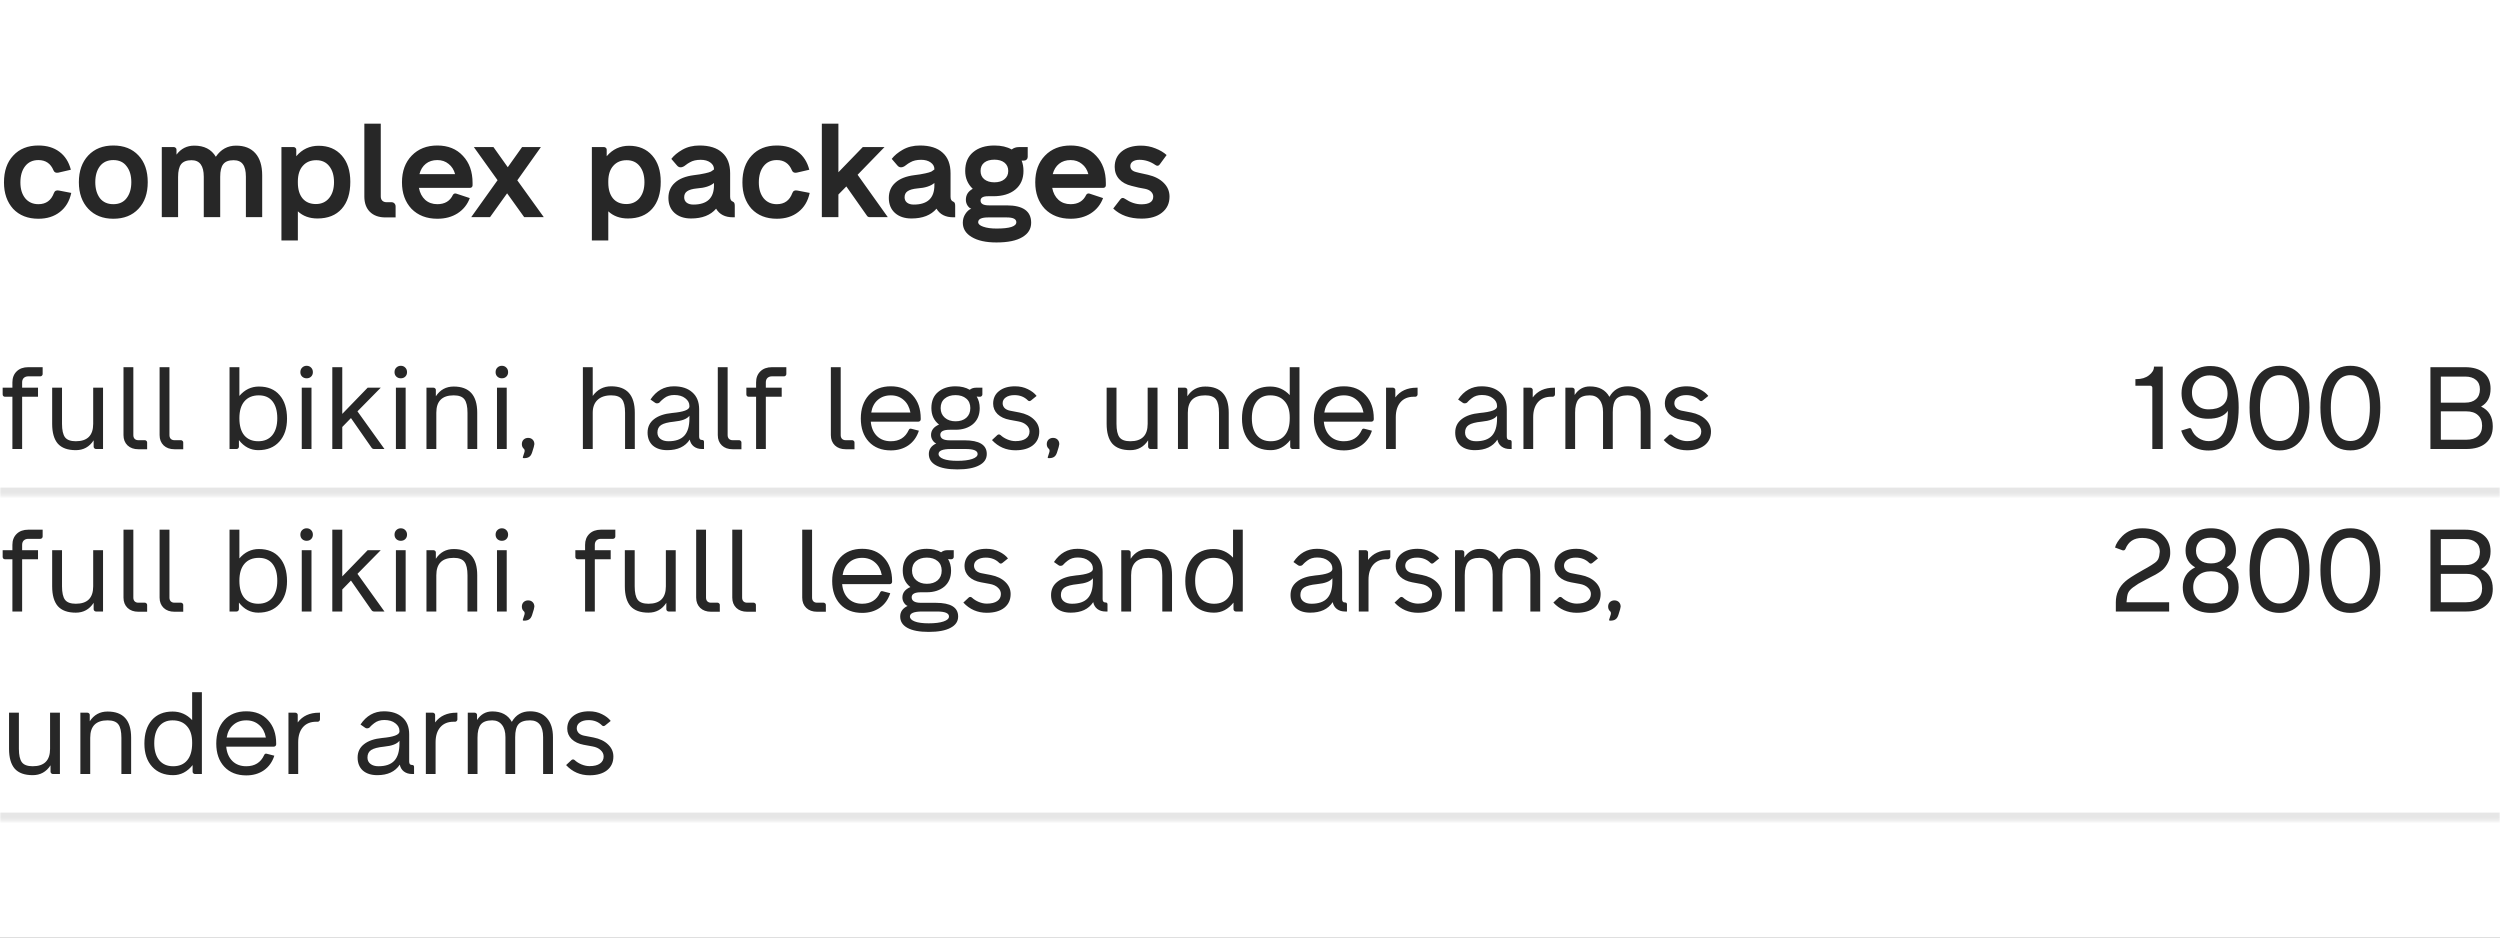 <?xml version="1.0" encoding="UTF-8"?> <svg xmlns="http://www.w3.org/2000/svg" width="800" height="300" viewBox="0 0 800 300" fill="none"><rect x="0" y="0" width="800" height="300" fill="#808080" stroke="none"/><g clip-path="url(#clip0_1543_17247)"><rect width="800" height="300" fill="white"></rect><path d="M12.291 69.999C8.901 69.999 6.202 68.939 4.196 66.82C2.246 64.644 1.272 61.833 1.272 58.386C1.272 54.741 2.26 51.873 4.238 49.782C6.216 47.634 8.901 46.56 12.291 46.56C14.976 46.56 17.208 47.224 18.988 48.553C20.797 49.88 22.026 51.802 22.675 54.317L18.649 55.249C17.886 55.391 17.378 55.15 17.123 54.529C16.219 52.325 14.608 51.223 12.291 51.223C10.483 51.223 9.07 51.873 8.053 53.172C7.036 54.472 6.527 56.21 6.527 58.386C6.527 60.477 7.036 62.158 8.053 63.429C9.098 64.701 10.511 65.337 12.291 65.337C14.721 65.337 16.374 64.15 17.25 61.776C17.505 61.07 18.041 60.801 18.861 60.971L22.803 61.734C22.238 64.362 21.023 66.396 19.158 67.837C17.321 69.278 15.032 69.999 12.291 69.999ZM36.257 69.999C32.922 69.999 30.252 68.939 28.246 66.82C26.24 64.673 25.237 61.833 25.237 58.301C25.237 54.741 26.24 51.887 28.246 49.739C30.252 47.62 32.922 46.56 36.257 46.56C39.647 46.56 42.332 47.62 44.31 49.739C46.288 51.83 47.276 54.684 47.276 58.301C47.276 61.889 46.288 64.729 44.31 66.82C42.332 68.939 39.647 69.999 36.257 69.999ZM31.976 63.429C32.993 64.701 34.42 65.337 36.257 65.337C38.121 65.337 39.534 64.701 40.495 63.429C41.512 62.13 42.021 60.42 42.021 58.301C42.021 56.153 41.512 54.444 40.495 53.172C39.534 51.873 38.121 51.223 36.257 51.223C34.42 51.223 32.993 51.873 31.976 53.172C30.987 54.472 30.492 56.182 30.492 58.301C30.492 60.392 30.987 62.101 31.976 63.429ZM75.55 46.603C78.234 46.603 80.297 47.422 81.738 49.061C83.179 50.7 83.9 53.045 83.9 56.097V69.49H78.686V56.563C78.686 54.726 78.362 53.384 77.712 52.537C77.09 51.689 76.101 51.265 74.745 51.265C73.191 51.265 72.089 51.689 71.439 52.537C70.789 53.356 70.464 54.698 70.464 56.563V69.49H65.208V56.563C65.208 53.031 63.908 51.265 61.309 51.265C59.755 51.265 58.639 51.689 57.961 52.537C57.311 53.384 56.986 54.755 56.986 56.648V69.49H51.773V47.069H55.672C55.87 47.069 56.053 47.154 56.223 47.323C56.392 47.465 56.477 47.648 56.477 47.874V49.485C57.918 47.563 59.811 46.603 62.157 46.603C65.35 46.603 67.652 47.79 69.065 50.163C70.676 47.79 72.837 46.603 75.55 46.603ZM101.969 46.645C105.077 46.645 107.549 47.691 109.386 49.782C111.194 51.844 112.099 54.642 112.099 58.174C112.099 61.875 111.18 64.757 109.344 66.82C107.507 68.883 104.922 69.914 101.587 69.914C99.044 69.914 96.953 69.151 95.315 67.625V76.95H90.059V47.069H94.001C94.198 47.069 94.382 47.154 94.552 47.323C94.721 47.465 94.806 47.648 94.806 47.874V49.993C96.699 47.761 99.087 46.645 101.969 46.645ZM101.079 65.294C102.859 65.294 104.272 64.658 105.317 63.387C106.363 62.115 106.885 60.42 106.885 58.301C106.885 56.153 106.377 54.444 105.36 53.172C104.371 51.901 102.986 51.265 101.206 51.265C99.398 51.265 97.971 51.858 96.925 53.045C95.88 54.204 95.343 55.828 95.315 57.919V58.428C95.315 60.604 95.823 62.299 96.84 63.514C97.858 64.701 99.27 65.294 101.079 65.294ZM126.593 69.575H123.329C121.239 69.575 119.586 68.982 118.371 67.795C117.184 66.608 116.59 64.969 116.59 62.878V39.567H121.846V62.878C121.846 63.443 122.016 63.895 122.355 64.235C122.694 64.545 123.132 64.701 123.669 64.701H125.237C125.632 64.701 125.957 64.828 126.212 65.082C126.466 65.337 126.593 65.662 126.593 66.057V69.575ZM151.222 58.555V59.318C151.222 59.544 151.137 59.742 150.967 59.911C150.798 60.053 150.6 60.123 150.374 60.123H134.056C134.367 61.734 135.031 63.005 136.048 63.938C137.093 64.87 138.393 65.337 139.947 65.337C142.349 65.337 144.016 64.334 144.949 62.327C145.203 61.96 145.542 61.833 145.966 61.946L150.331 63.387C149.569 65.45 148.269 67.074 146.432 68.261C144.624 69.42 142.462 69.999 139.947 69.999C136.528 69.999 133.773 68.939 131.682 66.82C129.648 64.644 128.631 61.819 128.631 58.343C128.631 54.811 129.662 51.971 131.725 49.824C133.816 47.648 136.557 46.56 139.947 46.56C143.366 46.56 146.093 47.662 148.127 49.866C150.19 52.042 151.222 54.938 151.222 58.555ZM139.947 51.223C138.478 51.223 137.249 51.618 136.26 52.409C135.271 53.201 134.593 54.303 134.225 55.715H145.627C145.259 54.331 144.567 53.243 143.55 52.452C142.561 51.632 141.36 51.223 139.947 51.223ZM165.538 57.708L174.015 69.49H167.742L162.275 61.861L156.807 69.49H150.788L159.223 57.665L151.636 47.069H157.909L162.486 53.511L167.064 47.069H173.082L165.538 57.708ZM201.307 46.645C204.415 46.645 206.887 47.691 208.724 49.782C210.532 51.844 211.436 54.642 211.436 58.174C211.436 61.875 210.518 64.757 208.681 66.82C206.845 68.883 204.259 69.914 200.925 69.914C198.382 69.914 196.291 69.151 194.652 67.625V76.95H189.397V47.069H193.338C193.536 47.069 193.72 47.154 193.889 47.323C194.059 47.465 194.144 47.648 194.144 47.874V49.993C196.037 47.761 198.424 46.645 201.307 46.645ZM200.417 65.294C202.197 65.294 203.609 64.658 204.655 63.387C205.7 62.115 206.223 60.42 206.223 58.301C206.223 56.153 205.715 54.444 204.697 53.172C203.708 51.901 202.324 51.265 200.544 51.265C198.735 51.265 197.308 51.858 196.263 53.045C195.217 54.204 194.681 55.828 194.652 57.919V58.428C194.652 60.604 195.161 62.299 196.178 63.514C197.195 64.701 198.608 65.294 200.417 65.294ZM234.535 64.531L234.577 64.574C234.944 64.687 235.128 65.111 235.128 65.845V69.533H234.535C232.02 69.533 230.226 68.614 229.152 66.778C227.372 68.869 224.702 69.914 221.141 69.914C218.937 69.914 217.171 69.321 215.843 68.134C214.544 66.947 213.894 65.351 213.894 63.344C213.894 61.338 214.586 59.714 215.971 58.47C217.355 57.199 219.375 56.394 222.031 56.054C223.303 55.913 224.504 55.715 225.634 55.461C226.425 55.292 227.047 55.108 227.499 54.91C227.753 54.769 228.078 54.543 228.474 54.232V54.105C228.474 53.257 228.078 52.551 227.287 51.986C226.496 51.42 225.479 51.138 224.235 51.138C222.823 51.138 221.664 51.406 220.76 51.943C220.364 52.141 220.124 52.282 220.039 52.367C219.926 52.424 219.714 52.579 219.404 52.833C219.121 53.059 218.966 53.172 218.937 53.172C217.977 53.737 217.2 53.653 216.606 52.918L214.826 50.841C215.646 49.767 216.818 48.793 218.344 47.917C219.926 47.013 221.763 46.56 223.854 46.56C227.019 46.56 229.435 47.323 231.102 48.849C232.797 50.347 233.645 52.551 233.645 55.461V62.963C233.645 63.811 233.941 64.334 234.535 64.531ZM221.862 65.464C226.27 65.464 228.474 63.401 228.474 59.276V58.555C227.315 59.544 225.507 60.123 223.049 60.293C221.608 60.434 220.562 60.731 219.912 61.183C219.262 61.607 218.937 62.257 218.937 63.133C218.937 63.839 219.192 64.404 219.7 64.828C220.237 65.252 220.958 65.464 221.862 65.464ZM248.591 69.999C245.2 69.999 242.502 68.939 240.496 66.82C238.546 64.644 237.571 61.833 237.571 58.386C237.571 54.741 238.56 51.873 240.538 49.782C242.516 47.634 245.2 46.56 248.591 46.56C251.275 46.56 253.508 47.224 255.288 48.553C257.096 49.88 258.325 51.802 258.975 54.317L254.949 55.249C254.186 55.391 253.677 55.15 253.423 54.529C252.519 52.325 250.908 51.223 248.591 51.223C246.783 51.223 245.37 51.873 244.353 53.172C243.335 54.472 242.827 56.21 242.827 58.386C242.827 60.477 243.335 62.158 244.353 63.429C245.398 64.701 246.811 65.337 248.591 65.337C251.021 65.337 252.674 64.15 253.55 61.776C253.804 61.07 254.341 60.801 255.161 60.971L259.102 61.734C258.537 64.362 257.322 66.396 255.457 67.837C253.621 69.278 251.332 69.999 248.591 69.999ZM283.037 47.069L274.433 55.927L284.097 69.49H278.332C277.88 69.49 277.555 69.307 277.358 68.939L270.83 59.657L268.287 62.243V69.49H262.989V39.567H268.287V55.122L276.086 47.069H283.037ZM305.065 64.531L305.107 64.574C305.474 64.687 305.658 65.111 305.658 65.845V69.533H305.065C302.55 69.533 300.756 68.614 299.682 66.778C297.902 68.869 295.231 69.914 291.671 69.914C289.467 69.914 287.701 69.321 286.373 68.134C285.073 66.947 284.424 65.351 284.424 63.344C284.424 61.338 285.116 59.714 286.5 58.47C287.885 57.199 289.905 56.394 292.561 56.054C293.833 55.913 295.034 55.715 296.164 55.461C296.955 55.292 297.577 55.108 298.029 54.91C298.283 54.769 298.608 54.543 299.004 54.232V54.105C299.004 53.257 298.608 52.551 297.817 51.986C297.026 51.42 296.008 51.138 294.765 51.138C293.352 51.138 292.194 51.406 291.29 51.943C290.894 52.141 290.654 52.282 290.569 52.367C290.456 52.424 290.244 52.579 289.933 52.833C289.651 53.059 289.495 53.172 289.467 53.172C288.507 53.737 287.729 53.653 287.136 52.918L285.356 50.841C286.175 49.767 287.348 48.793 288.874 47.917C290.456 47.013 292.293 46.56 294.384 46.56C297.548 46.56 299.964 47.323 301.631 48.849C303.327 50.347 304.175 52.551 304.175 55.461V62.963C304.175 63.811 304.471 64.334 305.065 64.531ZM292.392 65.464C296.8 65.464 299.004 63.401 299.004 59.276V58.555C297.845 59.544 296.037 60.123 293.578 60.293C292.137 60.434 291.092 60.731 290.442 61.183C289.792 61.607 289.467 62.257 289.467 63.133C289.467 63.839 289.722 64.404 290.23 64.828C290.767 65.252 291.488 65.464 292.392 65.464ZM316.451 65.718H322.13C327.358 65.718 329.971 67.569 329.971 71.27C329.971 73.248 329.025 74.788 327.131 75.89C325.267 77.02 322.512 77.586 318.867 77.586C315.504 77.586 312.862 77.006 310.941 75.848C309.048 74.718 308.101 73.192 308.101 71.27C308.101 70.225 308.369 69.292 308.906 68.473C309.443 67.625 310.079 67.06 310.814 66.778C310.418 66.693 310.022 66.368 309.627 65.803C309.259 65.238 309.076 64.616 309.076 63.938C309.076 62.384 309.81 61.211 311.28 60.42C309.669 58.894 308.864 56.987 308.864 54.698C308.864 52.127 309.697 50.135 311.365 48.722C313.06 47.281 315.335 46.56 318.188 46.56C320.392 46.56 322.243 46.984 323.741 47.832C324.391 47.323 325.154 47.069 326.029 47.069H328.869V50.206C328.869 50.544 328.756 50.827 328.53 51.053C328.304 51.279 328.022 51.392 327.682 51.392H327.089H326.92C327.315 52.353 327.513 53.455 327.513 54.698C327.513 57.241 326.637 59.233 324.885 60.674C323.161 62.087 320.816 62.794 317.849 62.794H316.154C314.572 62.794 313.78 63.26 313.78 64.192C313.78 65.209 314.671 65.718 316.451 65.718ZM318.188 58.343C319.545 58.343 320.618 58.018 321.41 57.368C322.229 56.718 322.639 55.828 322.639 54.698C322.639 53.568 322.229 52.678 321.41 52.028C320.618 51.406 319.545 51.096 318.188 51.096C316.832 51.096 315.758 51.406 314.967 52.028C314.176 52.65 313.78 53.54 313.78 54.698C313.78 55.828 314.176 56.718 314.967 57.368C315.787 58.018 316.86 58.343 318.188 58.343ZM318.909 73.135C323.119 73.135 325.224 72.457 325.224 71.101C325.224 70.084 324.193 69.575 322.13 69.575H316.239C314.091 69.575 313.018 70.084 313.018 71.101C313.018 71.694 313.554 72.175 314.628 72.542C315.73 72.938 317.157 73.135 318.909 73.135ZM353.871 58.555V59.318C353.871 59.544 353.786 59.742 353.616 59.911C353.447 60.053 353.249 60.123 353.023 60.123H336.705C337.016 61.734 337.68 63.005 338.697 63.938C339.742 64.87 341.042 65.337 342.596 65.337C344.998 65.337 346.665 64.334 347.598 62.327C347.852 61.96 348.191 61.833 348.615 61.946L352.98 63.387C352.218 65.45 350.918 67.074 349.081 68.261C347.273 69.42 345.111 69.999 342.596 69.999C339.177 69.999 336.422 68.939 334.331 66.82C332.297 64.644 331.28 61.819 331.28 58.343C331.28 54.811 332.311 51.971 334.374 49.824C336.465 47.648 339.206 46.56 342.596 46.56C346.015 46.56 348.742 47.662 350.776 49.866C352.839 52.042 353.871 54.938 353.871 58.555ZM342.596 51.223C341.127 51.223 339.898 51.618 338.909 52.409C337.92 53.201 337.242 54.303 336.874 55.715H348.276C347.908 54.331 347.216 53.243 346.199 52.452C345.21 51.632 344.009 51.223 342.596 51.223ZM365.305 69.957C361.518 69.957 358.495 68.883 356.234 66.735L358.523 63.768C358.919 63.26 359.399 63.203 359.964 63.599C361.716 64.786 363.468 65.379 365.22 65.379C367.763 65.379 369.034 64.559 369.034 62.921C369.034 62.327 368.808 61.805 368.356 61.352C367.904 60.9 367.254 60.59 366.407 60.42L364.372 60.039C363.214 59.784 362.465 59.601 362.126 59.488C360.43 59.092 359.102 58.371 358.142 57.326C357.181 56.252 356.701 54.953 356.701 53.427C356.701 51.336 357.449 49.683 358.947 48.468C360.473 47.224 362.521 46.603 365.093 46.603C366.76 46.603 368.314 46.9 369.755 47.493C371.196 48.058 372.383 48.764 373.315 49.612L371.111 52.621C370.744 53.13 370.278 53.187 369.713 52.791C368.13 51.689 366.435 51.138 364.626 51.138C363.722 51.138 363.002 51.322 362.465 51.689C361.956 52.056 361.702 52.537 361.702 53.13C361.702 54.091 362.295 54.726 363.482 55.037C363.567 55.094 364.853 55.391 367.339 55.927C369.515 56.436 371.21 57.312 372.425 58.555C373.64 59.77 374.248 61.225 374.248 62.921C374.248 65.068 373.442 66.778 371.832 68.049C370.249 69.321 368.074 69.957 365.305 69.957Z" fill="#272727"></path><mask id="path-2-inside-1_1543_17247" fill="white"><path d="M0 106.682H800V158.682H0V106.682Z"></path></mask><path d="M800 156.033H0V161.331H800V156.033Z" fill="black" fill-opacity="0.1" mask="url(#path-2-inside-1_1543_17247)"></path><path d="M9.049 117.499H13.648V119.687C13.648 119.885 13.573 120.058 13.425 120.206C13.277 120.354 13.104 120.429 12.906 120.429H9.049C8.456 120.429 7.974 120.602 7.603 120.948C7.257 121.294 7.083 121.764 7.083 122.357V124.063H12.164V126.956H7.083V143.682H3.968V126.956H1.558C1.36 126.956 1.187 126.882 1.038 126.733C0.915 126.585 0.853 126.412 0.853 126.214V124.063H3.968V122.357C3.968 120.898 4.426 119.724 5.34 118.834C6.255 117.944 7.491 117.499 9.049 117.499ZM29.82 135.634V124.063H32.972V143.682H30.71C30.512 143.682 30.339 143.607 30.191 143.459C30.042 143.311 29.968 143.138 29.968 142.94V140.9C28.608 143.002 26.705 144.053 24.257 144.053C21.661 144.053 19.745 143.36 18.509 141.976C17.297 140.566 16.691 138.453 16.691 135.634V124.063H19.844V135.634C19.844 137.637 20.165 139.071 20.808 139.936C21.451 140.777 22.6 141.197 24.257 141.197C27.965 141.197 29.82 139.343 29.82 135.634ZM47.082 143.756H44.264C42.83 143.756 41.68 143.348 40.815 142.532C39.949 141.691 39.517 140.591 39.517 139.231V117.499H42.669V139.231C42.669 139.726 42.805 140.121 43.077 140.418C43.374 140.715 43.769 140.863 44.264 140.863H46.378C46.551 140.863 46.711 140.937 46.86 141.086C47.008 141.209 47.082 141.37 47.082 141.568V143.756ZM58.635 143.756H55.817C54.383 143.756 53.233 143.348 52.368 142.532C51.502 141.691 51.07 140.591 51.07 139.231V117.499H54.222V139.231C54.222 139.726 54.358 140.121 54.63 140.418C54.927 140.715 55.322 140.863 55.817 140.863H57.931C58.104 140.863 58.265 140.937 58.413 141.086C58.561 141.209 58.635 141.37 58.635 141.568V143.756ZM82.835 123.692C85.703 123.692 87.915 124.607 89.473 126.437C91.055 128.241 91.847 130.751 91.847 133.965C91.847 137.08 91.018 139.54 89.362 141.345C87.73 143.15 85.493 144.053 82.649 144.053C80.177 144.053 78.112 142.977 76.456 140.826V142.94C76.456 143.138 76.382 143.311 76.233 143.459C76.085 143.607 75.912 143.682 75.714 143.682H73.452V117.499H76.604V126.696C78.31 124.694 80.387 123.692 82.835 123.692ZM78.162 139.305C79.225 140.566 80.721 141.197 82.649 141.197C84.578 141.197 86.073 140.554 87.137 139.268C88.2 137.958 88.731 136.153 88.731 133.854C88.731 131.53 88.225 129.725 87.211 128.439C86.197 127.154 84.738 126.511 82.835 126.511C80.857 126.511 79.324 127.141 78.236 128.402C77.148 129.663 76.604 131.468 76.604 133.817V133.854C76.604 136.227 77.123 138.045 78.162 139.305ZM100.121 119.094C100.121 119.662 99.936 120.132 99.565 120.503C99.194 120.874 98.712 121.059 98.118 121.059C97.55 121.059 97.068 120.874 96.672 120.503C96.301 120.132 96.116 119.662 96.116 119.094C96.116 118.5 96.301 118.018 96.672 117.647C97.068 117.252 97.55 117.054 98.118 117.054C98.712 117.054 99.194 117.252 99.565 117.647C99.936 118.018 100.121 118.5 100.121 119.094ZM99.676 143.682H96.561V124.063H99.676V143.682ZM121.839 124.063L114.385 131.629L123.026 143.682H119.725C119.379 143.682 119.107 143.546 118.909 143.274L112.308 133.78L109.526 136.635V143.682H106.337V117.499H109.526V132.445L117.648 124.063H121.839ZM130.254 119.094C130.254 119.662 130.068 120.132 129.697 120.503C129.326 120.874 128.844 121.059 128.251 121.059C127.682 121.059 127.2 120.874 126.805 120.503C126.434 120.132 126.248 119.662 126.248 119.094C126.248 118.5 126.434 118.018 126.805 117.647C127.2 117.252 127.682 117.054 128.251 117.054C128.844 117.054 129.326 117.252 129.697 117.647C130.068 118.018 130.254 118.5 130.254 119.094ZM129.809 143.682H126.693V124.063H129.809V143.682ZM145.185 123.692C150.204 123.692 152.713 126.486 152.713 132.074V143.682H149.598V132.074C149.598 130.096 149.276 128.674 148.634 127.809C147.991 126.943 146.841 126.511 145.185 126.511C141.476 126.511 139.622 128.365 139.622 132.074V143.682H136.469V124.063H138.732C138.929 124.063 139.102 124.137 139.251 124.286C139.399 124.409 139.473 124.57 139.473 124.768V126.807C140.833 124.731 142.737 123.692 145.185 123.692ZM162.595 119.094C162.595 119.662 162.41 120.132 162.039 120.503C161.668 120.874 161.186 121.059 160.593 121.059C160.024 121.059 159.542 120.874 159.146 120.503C158.775 120.132 158.59 119.662 158.59 119.094C158.59 118.5 158.775 118.018 159.146 117.647C159.542 117.252 160.024 117.054 160.593 117.054C161.186 117.054 161.668 117.252 162.039 117.647C162.41 118.018 162.595 118.5 162.595 119.094ZM162.15 143.682H159.035V124.063H162.15V143.682ZM167.661 146.611C167.34 146.611 167.229 146.488 167.328 146.241L167.847 144.609C167.946 144.139 167.871 143.805 167.624 143.607C167.204 143.237 166.994 142.742 166.994 142.124C166.994 141.531 167.179 141.049 167.55 140.678C167.946 140.307 168.428 140.121 168.996 140.121C169.59 140.121 170.072 140.307 170.443 140.678C170.814 141.049 170.999 141.531 170.999 142.124C170.999 142.445 170.752 143.348 170.257 144.831C170.035 145.499 169.726 145.956 169.33 146.203C168.959 146.475 168.403 146.611 167.661 146.611ZM195.57 123.618C200.614 123.618 203.136 126.437 203.136 132.074V143.682H200.02V132.074C200.02 130.071 199.699 128.649 199.056 127.809C198.413 126.943 197.251 126.511 195.57 126.511C193.691 126.511 192.232 127.005 191.194 127.994C190.18 128.958 189.673 130.318 189.673 132.074V143.682H186.521V117.499H189.673V126.696C191.157 124.644 193.122 123.618 195.57 123.618ZM224.617 140.789H224.654C225.075 140.789 225.285 140.999 225.285 141.419V143.682H224.654C223.616 143.682 222.738 143.41 222.021 142.866C221.329 142.322 220.896 141.592 220.723 140.678C219.24 142.928 216.841 144.053 213.528 144.053C211.575 144.053 210.03 143.558 208.893 142.569C207.78 141.555 207.224 140.171 207.224 138.415C207.224 136.635 207.904 135.214 209.264 134.151C210.623 133.063 212.577 132.395 215.123 132.148C218.708 131.826 220.538 131.159 220.612 130.145V129.886C220.612 128.921 220.167 128.105 219.277 127.438C218.411 126.746 217.237 126.4 215.754 126.4C214.493 126.4 213.43 126.733 212.564 127.401C212.292 127.599 212.094 127.759 211.971 127.883C211.921 127.932 211.835 128.007 211.711 128.105C211.612 128.204 211.513 128.303 211.414 128.402C211.34 128.476 211.266 128.551 211.192 128.625L211.081 128.773C210.908 128.946 210.66 129.045 210.339 129.07C210.042 129.094 209.807 129.033 209.634 128.884L208.151 127.846C210.03 125.027 212.527 123.618 215.642 123.618C218.139 123.618 220.105 124.261 221.539 125.547C222.998 126.807 223.727 128.625 223.727 130.998V139.713C223.727 140.43 224.024 140.789 224.617 140.789ZM213.899 141.197C216.199 141.197 217.892 140.603 218.98 139.417C220.068 138.23 220.612 136.4 220.612 133.928V133.038C219.87 134.052 218.226 134.682 215.679 134.929C213.726 135.127 212.354 135.486 211.563 136.005C210.772 136.524 210.376 137.328 210.376 138.415C210.376 139.281 210.697 139.961 211.34 140.455C211.983 140.95 212.836 141.197 213.899 141.197ZM237.257 143.756H234.439C233.005 143.756 231.855 143.348 230.99 142.532C230.124 141.691 229.692 140.591 229.692 139.231V117.499H232.844V139.231C232.844 139.726 232.98 140.121 233.252 140.418C233.549 140.715 233.944 140.863 234.439 140.863H236.552C236.726 140.863 236.886 140.937 237.035 141.086C237.183 141.209 237.257 141.37 237.257 141.568V143.756ZM247.03 117.499H251.629V119.687C251.629 119.885 251.555 120.058 251.406 120.206C251.258 120.354 251.085 120.429 250.887 120.429H247.03C246.437 120.429 245.955 120.602 245.584 120.948C245.238 121.294 245.065 121.764 245.065 122.357V124.063H250.145V126.956H245.065V143.682H241.949V126.956H239.539C239.341 126.956 239.168 126.882 239.02 126.733C238.896 126.585 238.834 126.412 238.834 126.214V124.063H241.949V122.357C241.949 120.898 242.407 119.724 243.322 118.834C244.236 117.944 245.473 117.499 247.03 117.499ZM273.438 143.756H270.619C269.185 143.756 268.036 143.348 267.17 142.532C266.305 141.691 265.872 140.591 265.872 139.231V117.499H269.025V139.231C269.025 139.726 269.161 140.121 269.433 140.418C269.729 140.715 270.125 140.863 270.619 140.863H272.733C272.906 140.863 273.067 140.937 273.215 141.086C273.364 141.209 273.438 141.37 273.438 141.568V143.756ZM285.065 123.618C288.007 123.618 290.331 124.57 292.037 126.474C293.768 128.353 294.633 130.837 294.633 133.928V134.188C294.633 134.385 294.559 134.558 294.411 134.707C294.262 134.855 294.089 134.929 293.892 134.929H278.649C278.822 136.858 279.478 138.391 280.615 139.528C281.752 140.641 283.236 141.197 285.065 141.197C287.785 141.197 289.689 140.01 290.776 137.637C290.949 137.241 291.221 137.093 291.592 137.192L294.04 137.822C293.397 139.825 292.285 141.382 290.702 142.495C289.12 143.583 287.241 144.127 285.065 144.127C282.098 144.127 279.749 143.2 278.019 141.345C276.313 139.491 275.46 137.019 275.46 133.928C275.46 130.837 276.313 128.34 278.019 126.437C279.749 124.558 282.098 123.618 285.065 123.618ZM285.065 126.511C283.384 126.511 281.987 127.005 280.874 127.994C279.762 128.958 279.07 130.294 278.798 132H291.333C291.011 130.294 290.294 128.958 289.182 127.994C288.069 127.005 286.697 126.511 285.065 126.511ZM303.902 140.9H308.612C313.383 140.9 315.769 142.359 315.769 145.276C315.769 146.859 314.953 148.07 313.322 148.911C311.715 149.776 309.39 150.209 306.349 150.209C303.358 150.209 301.083 149.776 299.526 148.911C297.993 148.07 297.226 146.859 297.226 145.276C297.226 143.768 298.017 142.643 299.6 141.902C299.179 141.753 298.796 141.419 298.45 140.9C298.104 140.381 297.931 139.812 297.931 139.194C297.931 137.711 298.784 136.598 300.49 135.856C298.858 134.596 298.042 132.84 298.042 130.59C298.042 128.34 298.759 126.622 300.193 125.435C301.627 124.224 303.481 123.618 305.756 123.618C307.536 123.618 309.057 123.989 310.318 124.731C310.862 124.286 311.529 124.063 312.32 124.063H314.36V126.214C314.36 126.412 314.286 126.585 314.137 126.733C313.989 126.882 313.816 126.956 313.618 126.956H313.136C312.938 126.956 312.741 126.931 312.543 126.882C313.186 127.969 313.507 129.206 313.507 130.59C313.507 132.791 312.778 134.509 311.319 135.745C309.86 136.932 308.006 137.525 305.756 137.525H303.902C301.899 137.525 300.898 138.057 300.898 139.12C300.898 140.307 301.899 140.9 303.902 140.9ZM301.009 130.59C301.009 131.876 301.454 132.902 302.344 133.668C303.234 134.435 304.371 134.818 305.756 134.818C307.19 134.818 308.34 134.447 309.205 133.705C310.07 132.939 310.503 131.901 310.503 130.59C310.503 129.28 310.07 128.266 309.205 127.549C308.34 126.807 307.19 126.437 305.756 126.437C304.322 126.437 303.172 126.807 302.307 127.549C301.442 128.266 301.009 129.28 301.009 130.59ZM306.349 147.464C308.352 147.464 309.934 147.267 311.096 146.871C312.258 146.475 312.839 145.944 312.839 145.276C312.839 144.213 311.566 143.682 309.02 143.682H304.273C301.652 143.682 300.341 144.213 300.341 145.276C300.341 145.944 300.861 146.475 301.899 146.871C302.937 147.267 304.421 147.464 306.349 147.464ZM324.927 144.09C321.96 144.09 319.463 143.002 317.435 140.826L319.178 139.194C319.5 138.947 319.833 138.959 320.18 139.231C320.748 139.775 321.465 140.233 322.331 140.603C323.221 140.974 324.086 141.16 324.927 141.16C326.385 141.16 327.498 140.888 328.264 140.344C329.056 139.8 329.451 139.046 329.451 138.082C329.451 137.29 329.13 136.611 328.487 136.042C327.869 135.449 327.003 135.053 325.891 134.855L323.072 134.336C321.465 134.039 320.18 133.434 319.215 132.519C318.276 131.579 317.806 130.467 317.806 129.181C317.806 127.475 318.437 126.128 319.698 125.139C320.958 124.125 322.664 123.618 324.815 123.618C326.348 123.618 327.72 123.927 328.932 124.545C330.143 125.139 331.071 125.856 331.713 126.696L329.933 128.143C329.562 128.439 329.216 128.427 328.895 128.105C327.782 126.993 326.361 126.437 324.63 126.437C323.468 126.437 322.541 126.684 321.848 127.178C321.181 127.648 320.847 128.266 320.847 129.033C320.847 129.601 321.045 130.108 321.441 130.553C321.861 130.973 322.43 131.258 323.147 131.406C323.666 131.53 324.173 131.629 324.667 131.703C325.186 131.777 325.705 131.876 326.225 132C328.203 132.395 329.748 133.137 330.86 134.225C331.998 135.313 332.566 136.598 332.566 138.082C332.566 139.936 331.886 141.407 330.527 142.495C329.167 143.558 327.3 144.09 324.927 144.09ZM335.635 146.611C335.314 146.611 335.203 146.488 335.301 146.241L335.821 144.609C335.92 144.139 335.845 143.805 335.598 143.607C335.178 143.237 334.968 142.742 334.968 142.124C334.968 141.531 335.153 141.049 335.524 140.678C335.92 140.307 336.402 140.121 336.97 140.121C337.564 140.121 338.046 140.307 338.417 140.678C338.788 141.049 338.973 141.531 338.973 142.124C338.973 142.445 338.726 143.348 338.231 144.831C338.009 145.499 337.7 145.956 337.304 146.203C336.933 146.475 336.377 146.611 335.635 146.611ZM367.253 135.634V124.063H370.405V143.682H368.143C367.945 143.682 367.772 143.607 367.623 143.459C367.475 143.311 367.401 143.138 367.401 142.94V140.9C366.041 143.002 364.137 144.053 361.69 144.053C359.094 144.053 357.178 143.36 355.941 141.976C354.73 140.566 354.124 138.453 354.124 135.634V124.063H357.276V135.634C357.276 137.637 357.598 139.071 358.241 139.936C358.883 140.777 360.033 141.197 361.69 141.197C365.398 141.197 367.253 139.343 367.253 135.634ZM385.665 123.692C390.684 123.692 393.193 126.486 393.193 132.074V143.682H390.078V132.074C390.078 130.096 389.756 128.674 389.114 127.809C388.471 126.943 387.321 126.511 385.665 126.511C381.956 126.511 380.102 128.365 380.102 132.074V143.682H376.949V124.063H379.212C379.409 124.063 379.583 124.137 379.731 124.286C379.879 124.409 379.953 124.57 379.953 124.768V126.807C381.313 124.731 383.217 123.692 385.665 123.692ZM412.718 126.437V117.499H415.833V143.682H413.608C413.41 143.682 413.237 143.607 413.089 143.459C412.94 143.311 412.866 143.138 412.866 142.94V140.826C411.16 142.977 409.083 144.053 406.636 144.053C403.817 144.053 401.58 143.15 399.923 141.345C398.267 139.54 397.438 137.08 397.438 133.965C397.438 130.776 398.23 128.266 399.812 126.437C401.419 124.607 403.632 123.692 406.45 123.692C408.923 123.692 411.012 124.607 412.718 126.437ZM406.636 141.197C408.589 141.197 410.085 140.566 411.123 139.305C412.186 138.045 412.718 136.227 412.718 133.854V133.594C412.718 131.32 412.162 129.577 411.049 128.365C409.961 127.129 408.428 126.511 406.45 126.511C404.596 126.511 403.15 127.166 402.111 128.476C401.097 129.762 400.591 131.554 400.591 133.854C400.591 136.153 401.122 137.958 402.185 139.268C403.248 140.554 404.732 141.197 406.636 141.197ZM430.041 123.618C432.984 123.618 435.308 124.57 437.014 126.474C438.744 128.353 439.61 130.837 439.61 133.928V134.188C439.61 134.385 439.535 134.558 439.387 134.707C439.239 134.855 439.066 134.929 438.868 134.929H423.625C423.799 136.858 424.454 138.391 425.591 139.528C426.728 140.641 428.212 141.197 430.041 141.197C432.761 141.197 434.665 140.01 435.753 137.637C435.926 137.241 436.198 137.093 436.569 137.192L439.016 137.822C438.373 139.825 437.261 141.382 435.678 142.495C434.096 143.583 432.217 144.127 430.041 144.127C427.074 144.127 424.726 143.2 422.995 141.345C421.289 139.491 420.436 137.019 420.436 133.928C420.436 130.837 421.289 128.34 422.995 126.437C424.726 124.558 427.074 123.618 430.041 123.618ZM430.041 126.511C428.36 126.511 426.963 127.005 425.851 127.994C424.738 128.958 424.046 130.294 423.774 132H436.309C435.988 130.294 435.271 128.958 434.158 127.994C433.045 127.005 431.673 126.511 430.041 126.511ZM453.291 124.063H453.625V126.214C453.625 126.412 453.551 126.585 453.402 126.733C453.254 126.882 453.093 126.956 452.92 126.956H452.401C450.572 126.956 449.15 127.549 448.136 128.736C447.147 129.898 446.653 131.493 446.653 133.52V143.682H443.538V124.063H445.763C445.96 124.063 446.134 124.137 446.282 124.286C446.43 124.409 446.504 124.57 446.504 124.768V127.178C448.062 125.102 450.324 124.063 453.291 124.063ZM483.061 140.789H483.098C483.518 140.789 483.728 140.999 483.728 141.419V143.682H483.098C482.06 143.682 481.182 143.41 480.465 142.866C479.773 142.322 479.34 141.592 479.167 140.678C477.683 142.928 475.285 144.053 471.972 144.053C470.019 144.053 468.474 143.558 467.336 142.569C466.224 141.555 465.667 140.171 465.667 138.415C465.667 136.635 466.347 135.214 467.707 134.151C469.067 133.063 471.02 132.395 473.567 132.148C477.152 131.826 478.981 131.159 479.056 130.145V129.886C479.056 128.921 478.611 128.105 477.72 127.438C476.855 126.746 475.681 126.4 474.197 126.4C472.936 126.4 471.873 126.733 471.008 127.401C470.736 127.599 470.538 127.759 470.415 127.883C470.365 127.932 470.279 128.007 470.155 128.105C470.056 128.204 469.957 128.303 469.858 128.402C469.784 128.476 469.71 128.551 469.636 128.625L469.524 128.773C469.351 128.946 469.104 129.045 468.783 129.07C468.486 129.094 468.251 129.033 468.078 128.884L466.595 127.846C468.474 125.027 470.971 123.618 474.086 123.618C476.583 123.618 478.549 124.261 479.983 125.547C481.441 126.807 482.171 128.625 482.171 130.998V139.713C482.171 140.43 482.467 140.789 483.061 140.789ZM472.343 141.197C474.642 141.197 476.336 140.603 477.424 139.417C478.512 138.23 479.056 136.4 479.056 133.928V133.038C478.314 134.052 476.67 134.682 474.123 134.929C472.17 135.127 470.798 135.486 470.007 136.005C469.215 136.524 468.82 137.328 468.82 138.415C468.82 139.281 469.141 139.961 469.784 140.455C470.427 140.95 471.28 141.197 472.343 141.197ZM497.258 124.063H497.592V126.214C497.592 126.412 497.518 126.585 497.37 126.733C497.221 126.882 497.061 126.956 496.888 126.956H496.368C494.539 126.956 493.117 127.549 492.103 128.736C491.115 129.898 490.62 131.493 490.62 133.52V143.682H487.505V124.063H489.73C489.928 124.063 490.101 124.137 490.249 124.286C490.398 124.409 490.472 124.57 490.472 124.768V127.178C492.029 125.102 494.292 124.063 497.258 124.063ZM520.835 123.618C523.159 123.618 524.964 124.347 526.25 125.806C527.535 127.265 528.178 129.292 528.178 131.888V143.682H525.026V131.888C525.026 128.303 523.629 126.511 520.835 126.511C519.08 126.511 517.843 126.931 517.126 127.772C516.434 128.588 516.088 129.96 516.088 131.888V143.682H512.973V131.888C512.973 130.158 512.59 128.835 511.823 127.92C511.081 126.981 510.055 126.511 508.745 126.511C507.014 126.511 505.79 126.956 505.073 127.846C504.381 128.711 504.035 130.108 504.035 132.037V143.682H500.92V124.063H503.145C503.343 124.063 503.516 124.137 503.664 124.286C503.813 124.409 503.887 124.57 503.887 124.768V126.4C505.073 124.57 506.693 123.655 508.745 123.655C511.687 123.655 513.776 124.768 515.013 126.993C516.298 124.743 518.239 123.618 520.835 123.618ZM539.874 144.09C536.907 144.09 534.41 143.002 532.382 140.826L534.126 139.194C534.447 138.947 534.781 138.959 535.127 139.231C535.696 139.775 536.413 140.233 537.278 140.603C538.168 140.974 539.033 141.16 539.874 141.16C541.333 141.16 542.445 140.888 543.212 140.344C544.003 139.8 544.398 139.046 544.398 138.082C544.398 137.29 544.077 136.611 543.434 136.042C542.816 135.449 541.951 135.053 540.838 134.855L538.02 134.336C536.413 134.039 535.127 133.434 534.163 132.519C533.223 131.579 532.753 130.467 532.753 129.181C532.753 127.475 533.384 126.128 534.645 125.139C535.906 124.125 537.612 123.618 539.763 123.618C541.296 123.618 542.668 123.927 543.879 124.545C545.091 125.139 546.018 125.856 546.661 126.696L544.88 128.143C544.51 128.439 544.164 128.427 543.842 128.105C542.73 126.993 541.308 126.437 539.577 126.437C538.415 126.437 537.488 126.684 536.796 127.178C536.128 127.648 535.794 128.266 535.794 129.033C535.794 129.601 535.992 130.108 536.388 130.553C536.808 130.973 537.377 131.258 538.094 131.406C538.613 131.53 539.12 131.629 539.614 131.703C540.133 131.777 540.653 131.876 541.172 132C543.15 132.395 544.695 133.137 545.808 134.225C546.945 135.313 547.514 136.598 547.514 138.082C547.514 139.936 546.834 141.407 545.474 142.495C544.114 143.558 542.247 144.09 539.874 144.09Z" fill="#272727"></path><path d="M689.264 117.313H692.083V143.682H688.745V124.063C688.745 123.89 688.683 123.742 688.559 123.618C688.436 123.494 688.288 123.433 688.114 123.433H683.33V121.319H683.627C685.284 121.319 686.631 120.911 687.669 120.095C688.733 119.279 689.264 118.389 689.264 117.425V117.313ZM706.697 144.164C704.546 144.164 702.716 143.62 701.208 142.532C699.725 141.444 698.649 139.862 697.982 137.785L700.466 137.043C700.862 136.895 701.146 137.043 701.319 137.488C701.764 138.601 702.494 139.491 703.507 140.158C704.521 140.826 705.609 141.16 706.771 141.16C708.774 141.16 710.282 140.393 711.296 138.86C712.334 137.328 712.878 134.868 712.927 131.48C711.741 133.162 709.614 134.002 706.549 134.002C704.051 134.002 702.012 133.248 700.429 131.74C698.872 130.207 698.093 128.241 698.093 125.843C698.093 123.272 698.971 121.183 700.726 119.576C702.481 117.944 704.67 117.128 707.29 117.128C710.727 117.128 713.125 118.401 714.485 120.948C715.746 123.297 716.376 126.449 716.376 130.405C716.376 135.152 715.573 138.638 713.966 140.863C712.383 143.064 709.96 144.164 706.697 144.164ZM706.771 130.998C708.65 130.998 710.121 130.578 711.184 129.737C712.272 128.872 712.816 127.611 712.816 125.954C712.816 124.199 712.285 122.79 711.221 121.727C710.183 120.664 708.786 120.132 707.031 120.132C705.522 120.132 704.2 120.639 703.062 121.652C701.975 122.666 701.431 123.989 701.431 125.621C701.431 127.228 701.925 128.526 702.914 129.515C703.903 130.504 705.189 130.998 706.771 130.998ZM729.462 144.127C726.371 144.127 723.998 142.94 722.341 140.566C720.685 138.193 719.857 134.806 719.857 130.405C719.857 126.152 720.685 122.864 722.341 120.54C723.998 118.216 726.371 117.054 729.462 117.054C732.503 117.054 734.852 118.216 736.508 120.54C738.19 122.864 739.03 126.152 739.03 130.405C739.03 134.781 738.19 138.168 736.508 140.566C734.852 142.94 732.503 144.127 729.462 144.127ZM729.462 141.123C731.415 141.123 732.936 140.183 734.024 138.304C735.136 136.4 735.692 133.767 735.692 130.405C735.692 127.141 735.136 124.607 734.024 122.802C732.936 120.973 731.403 120.058 729.425 120.058C727.472 120.058 725.939 120.973 724.826 122.802C723.738 124.632 723.194 127.166 723.194 130.405C723.194 133.767 723.738 136.4 724.826 138.304C725.914 140.183 727.459 141.123 729.462 141.123ZM752.134 144.127C749.043 144.127 746.67 142.94 745.013 140.566C743.357 138.193 742.528 134.806 742.528 130.405C742.528 126.152 743.357 122.864 745.013 120.54C746.67 118.216 749.043 117.054 752.134 117.054C755.175 117.054 757.524 118.216 759.18 120.54C760.861 122.864 761.702 126.152 761.702 130.405C761.702 134.781 760.861 138.168 759.18 140.566C757.524 142.94 755.175 144.127 752.134 144.127ZM752.134 141.123C754.087 141.123 755.607 140.183 756.695 138.304C757.808 136.4 758.364 133.767 758.364 130.405C758.364 127.141 757.808 124.607 756.695 122.802C755.607 120.973 754.075 120.058 752.097 120.058C750.143 120.058 748.611 120.973 747.498 122.802C746.41 124.632 745.866 127.166 745.866 130.405C745.866 133.767 746.41 136.4 747.498 138.304C748.586 140.183 750.131 141.123 752.134 141.123ZM793.942 130.108C796.439 131.27 797.687 133.384 797.687 136.45C797.687 138.749 796.946 140.529 795.462 141.79C794.003 143.051 791.914 143.682 789.195 143.682H777.735V117.499H788.824C791.42 117.499 793.422 118.105 794.832 119.316C796.266 120.503 796.983 122.196 796.983 124.397C796.983 127.067 795.969 128.971 793.942 130.108ZM788.824 120.503H781.073V128.847H788.824C790.332 128.847 791.494 128.476 792.31 127.735C793.15 126.993 793.571 125.942 793.571 124.582C793.571 123.272 793.15 122.271 792.31 121.578C791.494 120.861 790.332 120.503 788.824 120.503ZM781.073 140.715H789.195C790.826 140.715 792.075 140.332 792.94 139.565C793.83 138.774 794.275 137.674 794.275 136.264C794.275 134.781 793.83 133.644 792.94 132.853C792.075 132.037 790.826 131.629 789.195 131.629H781.073V140.715Z" fill="#272727"></path><mask id="path-6-inside-2_1543_17247" fill="white"><path d="M0 158.682H800V262.682H0V158.682Z"></path></mask><path d="M800 260.033H0V265.331H800V260.033Z" fill="black" fill-opacity="0.1" mask="url(#path-6-inside-2_1543_17247)"></path><path d="M9.049 169.499H13.648V171.687C13.648 171.885 13.573 172.058 13.425 172.206C13.277 172.354 13.104 172.429 12.906 172.429H9.049C8.456 172.429 7.974 172.602 7.603 172.948C7.257 173.294 7.083 173.764 7.083 174.357V176.063H12.164V178.956H7.083V195.682H3.968V178.956H1.558C1.36 178.956 1.187 178.882 1.038 178.733C0.915 178.585 0.853 178.412 0.853 178.214V176.063H3.968V174.357C3.968 172.898 4.426 171.724 5.34 170.834C6.255 169.944 7.491 169.499 9.049 169.499ZM29.82 187.634V176.063H32.972V195.682H30.71C30.512 195.682 30.339 195.607 30.191 195.459C30.042 195.311 29.968 195.138 29.968 194.94V192.9C28.608 195.002 26.705 196.053 24.257 196.053C21.661 196.053 19.745 195.36 18.509 193.976C17.297 192.566 16.691 190.453 16.691 187.634V176.063H19.844V187.634C19.844 189.637 20.165 191.071 20.808 191.936C21.451 192.777 22.6 193.197 24.257 193.197C27.965 193.197 29.82 191.343 29.82 187.634ZM47.082 195.756H44.264C42.83 195.756 41.68 195.348 40.815 194.532C39.949 193.691 39.517 192.591 39.517 191.231V169.499H42.669V191.231C42.669 191.726 42.805 192.121 43.077 192.418C43.374 192.715 43.769 192.863 44.264 192.863H46.378C46.551 192.863 46.711 192.937 46.86 193.086C47.008 193.209 47.082 193.37 47.082 193.568V195.756ZM58.635 195.756H55.817C54.383 195.756 53.233 195.348 52.368 194.532C51.502 193.691 51.07 192.591 51.07 191.231V169.499H54.222V191.231C54.222 191.726 54.358 192.121 54.63 192.418C54.927 192.715 55.322 192.863 55.817 192.863H57.931C58.104 192.863 58.265 192.937 58.413 193.086C58.561 193.209 58.635 193.37 58.635 193.568V195.756ZM82.835 175.692C85.703 175.692 87.915 176.607 89.473 178.437C91.055 180.241 91.847 182.751 91.847 185.965C91.847 189.08 91.018 191.54 89.362 193.345C87.73 195.15 85.493 196.053 82.649 196.053C80.177 196.053 78.112 194.977 76.456 192.826V194.94C76.456 195.138 76.382 195.311 76.233 195.459C76.085 195.607 75.912 195.682 75.714 195.682H73.452V169.499H76.604V178.696C78.31 176.694 80.387 175.692 82.835 175.692ZM78.162 191.305C79.225 192.566 80.721 193.197 82.649 193.197C84.578 193.197 86.073 192.554 87.137 191.268C88.2 189.958 88.731 188.153 88.731 185.854C88.731 183.53 88.225 181.725 87.211 180.439C86.197 179.154 84.738 178.511 82.835 178.511C80.857 178.511 79.324 179.141 78.236 180.402C77.148 181.663 76.604 183.468 76.604 185.817V185.854C76.604 188.227 77.123 190.045 78.162 191.305ZM100.121 171.094C100.121 171.662 99.936 172.132 99.565 172.503C99.194 172.874 98.712 173.059 98.118 173.059C97.55 173.059 97.068 172.874 96.672 172.503C96.301 172.132 96.116 171.662 96.116 171.094C96.116 170.5 96.301 170.018 96.672 169.647C97.068 169.252 97.55 169.054 98.118 169.054C98.712 169.054 99.194 169.252 99.565 169.647C99.936 170.018 100.121 170.5 100.121 171.094ZM99.676 195.682H96.561V176.063H99.676V195.682ZM121.839 176.063L114.385 183.629L123.026 195.682H119.725C119.379 195.682 119.107 195.546 118.909 195.274L112.308 185.78L109.526 188.635V195.682H106.337V169.499H109.526V184.445L117.648 176.063H121.839ZM130.254 171.094C130.254 171.662 130.068 172.132 129.697 172.503C129.326 172.874 128.844 173.059 128.251 173.059C127.682 173.059 127.2 172.874 126.805 172.503C126.434 172.132 126.248 171.662 126.248 171.094C126.248 170.5 126.434 170.018 126.805 169.647C127.2 169.252 127.682 169.054 128.251 169.054C128.844 169.054 129.326 169.252 129.697 169.647C130.068 170.018 130.254 170.5 130.254 171.094ZM129.809 195.682H126.693V176.063H129.809V195.682ZM145.185 175.692C150.204 175.692 152.713 178.486 152.713 184.074V195.682H149.598V184.074C149.598 182.096 149.276 180.674 148.634 179.809C147.991 178.943 146.841 178.511 145.185 178.511C141.476 178.511 139.622 180.365 139.622 184.074V195.682H136.469V176.063H138.732C138.929 176.063 139.102 176.137 139.251 176.286C139.399 176.409 139.473 176.57 139.473 176.768V178.807C140.833 176.731 142.737 175.692 145.185 175.692ZM162.595 171.094C162.595 171.662 162.41 172.132 162.039 172.503C161.668 172.874 161.186 173.059 160.593 173.059C160.024 173.059 159.542 172.874 159.146 172.503C158.775 172.132 158.59 171.662 158.59 171.094C158.59 170.5 158.775 170.018 159.146 169.647C159.542 169.252 160.024 169.054 160.593 169.054C161.186 169.054 161.668 169.252 162.039 169.647C162.41 170.018 162.595 170.5 162.595 171.094ZM162.15 195.682H159.035V176.063H162.15V195.682ZM167.661 198.611C167.34 198.611 167.229 198.488 167.328 198.241L167.847 196.609C167.946 196.139 167.871 195.805 167.624 195.607C167.204 195.237 166.994 194.742 166.994 194.124C166.994 193.531 167.179 193.049 167.55 192.678C167.946 192.307 168.428 192.121 168.996 192.121C169.59 192.121 170.072 192.307 170.443 192.678C170.814 193.049 170.999 193.531 170.999 194.124C170.999 194.445 170.752 195.348 170.257 196.831C170.035 197.499 169.726 197.956 169.33 198.203C168.959 198.475 168.403 198.611 167.661 198.611ZM192.306 169.499H196.905V171.687C196.905 171.885 196.831 172.058 196.683 172.206C196.534 172.354 196.361 172.429 196.163 172.429H192.306C191.713 172.429 191.231 172.602 190.86 172.948C190.514 173.294 190.341 173.764 190.341 174.357V176.063H195.422V178.956H190.341V195.682H187.226V178.956H184.815C184.617 178.956 184.444 178.882 184.296 178.733C184.172 178.585 184.11 178.412 184.11 178.214V176.063H187.226V174.357C187.226 172.898 187.683 171.724 188.598 170.834C189.513 169.944 190.749 169.499 192.306 169.499ZM213.077 187.634V176.063H216.23V195.682H213.967C213.77 195.682 213.596 195.607 213.448 195.459C213.3 195.311 213.226 195.138 213.226 194.94V192.9C211.866 195.002 209.962 196.053 207.514 196.053C204.918 196.053 203.002 195.36 201.766 193.976C200.555 192.566 199.949 190.453 199.949 187.634V176.063H203.101V187.634C203.101 189.637 203.423 191.071 204.065 191.936C204.708 192.777 205.858 193.197 207.514 193.197C211.223 193.197 213.077 191.343 213.077 187.634ZM230.34 195.756H227.521C226.087 195.756 224.937 195.348 224.072 194.532C223.207 193.691 222.774 192.591 222.774 191.231V169.499H225.926V191.231C225.926 191.726 226.062 192.121 226.334 192.418C226.631 192.715 227.027 192.863 227.521 192.863H229.635C229.808 192.863 229.969 192.937 230.117 193.086C230.266 193.209 230.34 193.37 230.34 193.568V195.756ZM241.893 195.756H239.074C237.64 195.756 236.491 195.348 235.625 194.532C234.76 193.691 234.327 192.591 234.327 191.231V169.499H237.48V191.231C237.48 191.726 237.616 192.121 237.888 192.418C238.184 192.715 238.58 192.863 239.074 192.863H241.188C241.361 192.863 241.522 192.937 241.67 193.086C241.819 193.209 241.893 193.37 241.893 193.568V195.756ZM264.275 195.756H261.456C260.022 195.756 258.873 195.348 258.007 194.532C257.142 193.691 256.709 192.591 256.709 191.231V169.499H259.862V191.231C259.862 191.726 259.998 192.121 260.27 192.418C260.566 192.715 260.962 192.863 261.456 192.863H263.57C263.743 192.863 263.904 192.937 264.052 193.086C264.201 193.209 264.275 193.37 264.275 193.568V195.756ZM275.902 175.618C278.844 175.618 281.169 176.57 282.874 178.474C284.605 180.353 285.47 182.837 285.47 185.928V186.188C285.47 186.385 285.396 186.558 285.248 186.707C285.1 186.855 284.927 186.929 284.729 186.929H269.486C269.659 188.858 270.315 190.391 271.452 191.528C272.589 192.641 274.073 193.197 275.902 193.197C278.622 193.197 280.526 192.01 281.614 189.637C281.787 189.241 282.059 189.093 282.429 189.192L284.877 189.822C284.234 191.825 283.122 193.382 281.539 194.495C279.957 195.583 278.078 196.127 275.902 196.127C272.935 196.127 270.587 195.2 268.856 193.345C267.15 191.491 266.297 189.019 266.297 185.928C266.297 182.837 267.15 180.34 268.856 178.437C270.587 176.558 272.935 175.618 275.902 175.618ZM275.902 178.511C274.221 178.511 272.824 179.005 271.712 179.994C270.599 180.958 269.907 182.294 269.635 184H282.17C281.848 182.294 281.131 180.958 280.019 179.994C278.906 179.005 277.534 178.511 275.902 178.511ZM294.739 192.9H299.449C304.221 192.9 306.606 194.359 306.606 197.276C306.606 198.859 305.79 200.07 304.159 200.911C302.552 201.776 300.228 202.209 297.187 202.209C294.195 202.209 291.92 201.776 290.363 200.911C288.83 200.07 288.063 198.859 288.063 197.276C288.063 195.768 288.855 194.643 290.437 193.902C290.017 193.753 289.633 193.419 289.287 192.9C288.941 192.381 288.768 191.812 288.768 191.194C288.768 189.711 289.621 188.598 291.327 187.856C289.695 186.596 288.879 184.84 288.879 182.59C288.879 180.34 289.596 178.622 291.03 177.435C292.464 176.224 294.319 175.618 296.593 175.618C298.373 175.618 299.894 175.989 301.155 176.731C301.699 176.286 302.366 176.063 303.157 176.063H305.197V178.214C305.197 178.412 305.123 178.585 304.975 178.733C304.826 178.882 304.653 178.956 304.455 178.956H303.973C303.775 178.956 303.578 178.931 303.38 178.882C304.023 179.969 304.344 181.206 304.344 182.59C304.344 184.791 303.615 186.509 302.156 187.745C300.697 188.932 298.843 189.525 296.593 189.525H294.739C292.736 189.525 291.735 190.057 291.735 191.12C291.735 192.307 292.736 192.9 294.739 192.9ZM291.846 182.59C291.846 183.876 292.291 184.902 293.181 185.668C294.071 186.435 295.209 186.818 296.593 186.818C298.027 186.818 299.177 186.447 300.042 185.705C300.907 184.939 301.34 183.901 301.34 182.59C301.34 181.28 300.907 180.266 300.042 179.549C299.177 178.807 298.027 178.437 296.593 178.437C295.159 178.437 294.009 178.807 293.144 179.549C292.279 180.266 291.846 181.28 291.846 182.59ZM297.187 199.464C299.189 199.464 300.772 199.267 301.934 198.871C303.096 198.475 303.677 197.944 303.677 197.276C303.677 196.213 302.403 195.682 299.857 195.682H295.11C292.489 195.682 291.179 196.213 291.179 197.276C291.179 197.944 291.698 198.475 292.736 198.871C293.775 199.267 295.258 199.464 297.187 199.464ZM315.764 196.09C312.797 196.09 310.3 195.002 308.272 192.826L310.015 191.194C310.337 190.947 310.671 190.959 311.017 191.231C311.585 191.775 312.302 192.233 313.168 192.603C314.058 192.974 314.923 193.16 315.764 193.16C317.222 193.16 318.335 192.888 319.102 192.344C319.893 191.8 320.288 191.046 320.288 190.082C320.288 189.29 319.967 188.611 319.324 188.042C318.706 187.449 317.841 187.053 316.728 186.855L313.909 186.336C312.302 186.039 311.017 185.434 310.053 184.519C309.113 183.579 308.643 182.467 308.643 181.181C308.643 179.475 309.274 178.128 310.535 177.139C311.796 176.125 313.502 175.618 315.653 175.618C317.185 175.618 318.558 175.927 319.769 176.545C320.981 177.139 321.908 177.856 322.551 178.696L320.77 180.143C320.4 180.439 320.053 180.427 319.732 180.105C318.619 178.993 317.198 178.437 315.467 178.437C314.305 178.437 313.378 178.684 312.686 179.178C312.018 179.648 311.684 180.266 311.684 181.033C311.684 181.601 311.882 182.108 312.278 182.553C312.698 182.973 313.267 183.258 313.984 183.406C314.503 183.53 315.01 183.629 315.504 183.703C316.023 183.777 316.543 183.876 317.062 184C319.04 184.395 320.585 185.137 321.698 186.225C322.835 187.313 323.404 188.598 323.404 190.082C323.404 191.936 322.724 193.407 321.364 194.495C320.004 195.558 318.137 196.09 315.764 196.09ZM353.73 192.789H353.767C354.188 192.789 354.398 192.999 354.398 193.419V195.682H353.767C352.729 195.682 351.851 195.41 351.134 194.866C350.442 194.322 350.009 193.592 349.836 192.678C348.353 194.928 345.955 196.053 342.642 196.053C340.688 196.053 339.143 195.558 338.006 194.569C336.893 193.555 336.337 192.171 336.337 190.415C336.337 188.635 337.017 187.214 338.377 186.151C339.737 185.063 341.69 184.395 344.236 184.148C347.821 183.826 349.651 183.159 349.725 182.145V181.886C349.725 180.921 349.28 180.105 348.39 179.438C347.525 178.746 346.35 178.4 344.867 178.4C343.606 178.4 342.543 178.733 341.677 179.401C341.405 179.599 341.208 179.759 341.084 179.883C341.035 179.932 340.948 180.007 340.824 180.105C340.726 180.204 340.627 180.303 340.528 180.402C340.454 180.476 340.379 180.551 340.305 180.625L340.194 180.773C340.021 180.946 339.774 181.045 339.452 181.07C339.156 181.094 338.921 181.033 338.748 180.884L337.264 179.846C339.143 177.027 341.64 175.618 344.756 175.618C347.253 175.618 349.218 176.261 350.652 177.547C352.111 178.807 352.84 180.625 352.84 182.998V191.713C352.84 192.43 353.137 192.789 353.73 192.789ZM343.012 193.197C345.312 193.197 347.005 192.603 348.093 191.417C349.181 190.23 349.725 188.4 349.725 185.928V185.038C348.983 186.052 347.339 186.682 344.793 186.929C342.839 187.127 341.467 187.486 340.676 188.005C339.885 188.524 339.489 189.328 339.489 190.415C339.489 191.281 339.811 191.961 340.454 192.455C341.096 192.95 341.949 193.197 343.012 193.197ZM367.52 175.692C372.539 175.692 375.048 178.486 375.048 184.074V195.682H371.933V184.074C371.933 182.096 371.612 180.674 370.969 179.809C370.326 178.943 369.177 178.511 367.52 178.511C363.811 178.511 361.957 180.365 361.957 184.074V195.682H358.805V176.063H361.067C361.265 176.063 361.438 176.137 361.586 176.286C361.735 176.409 361.809 176.57 361.809 176.768V178.807C363.169 176.731 365.072 175.692 367.52 175.692ZM394.573 178.437V169.499H397.688V195.682H395.463C395.265 195.682 395.092 195.607 394.944 195.459C394.796 195.311 394.721 195.138 394.721 194.94V192.826C393.016 194.977 390.939 196.053 388.491 196.053C385.672 196.053 383.435 195.15 381.778 193.345C380.122 191.54 379.294 189.08 379.294 185.965C379.294 182.776 380.085 180.266 381.667 178.437C383.274 176.607 385.487 175.692 388.306 175.692C390.778 175.692 392.867 176.607 394.573 178.437ZM388.491 193.197C390.444 193.197 391.94 192.566 392.978 191.305C394.042 190.045 394.573 188.227 394.573 185.854V185.594C394.573 183.32 394.017 181.577 392.904 180.365C391.816 179.129 390.284 178.511 388.306 178.511C386.451 178.511 385.005 179.166 383.967 180.476C382.953 181.762 382.446 183.554 382.446 185.854C382.446 188.153 382.978 189.958 384.041 191.268C385.104 192.554 386.587 193.197 388.491 193.197ZM430.365 192.789H430.402C430.823 192.789 431.033 192.999 431.033 193.419V195.682H430.402C429.364 195.682 428.486 195.41 427.769 194.866C427.077 194.322 426.644 193.592 426.471 192.678C424.988 194.928 422.59 196.053 419.277 196.053C417.323 196.053 415.778 195.558 414.641 194.569C413.528 193.555 412.972 192.171 412.972 190.415C412.972 188.635 413.652 187.214 415.012 186.151C416.371 185.063 418.325 184.395 420.871 184.148C424.456 183.826 426.286 183.159 426.36 182.145V181.886C426.36 180.921 425.915 180.105 425.025 179.438C424.16 178.746 422.985 178.4 421.502 178.4C420.241 178.4 419.178 178.733 418.312 179.401C418.04 179.599 417.843 179.759 417.719 179.883C417.669 179.932 417.583 180.007 417.459 180.105C417.36 180.204 417.262 180.303 417.163 180.402C417.088 180.476 417.014 180.551 416.94 180.625L416.829 180.773C416.656 180.946 416.409 181.045 416.087 181.07C415.79 181.094 415.556 181.033 415.383 180.884L413.899 179.846C415.778 177.027 418.275 175.618 421.39 175.618C423.888 175.618 425.853 176.261 427.287 177.547C428.746 178.807 429.475 180.625 429.475 182.998V191.713C429.475 192.43 429.772 192.789 430.365 192.789ZM419.647 193.197C421.947 193.197 423.64 192.603 424.728 191.417C425.816 190.23 426.36 188.4 426.36 185.928V185.038C425.618 186.052 423.974 186.682 421.428 186.929C419.474 187.127 418.102 187.486 417.311 188.005C416.52 188.524 416.124 189.328 416.124 190.415C416.124 191.281 416.446 191.961 417.088 192.455C417.731 192.95 418.584 193.197 419.647 193.197ZM444.563 176.063H444.897V178.214C444.897 178.412 444.823 178.585 444.674 178.733C444.526 178.882 444.365 178.956 444.192 178.956H443.673C441.843 178.956 440.422 179.549 439.408 180.736C438.419 181.898 437.924 183.493 437.924 185.52V195.682H434.809V176.063H437.034C437.232 176.063 437.405 176.137 437.554 176.286C437.702 176.409 437.776 176.57 437.776 176.768V179.178C439.334 177.102 441.596 176.063 444.563 176.063ZM453.75 196.09C450.783 196.09 448.286 195.002 446.259 192.826L448.002 191.194C448.323 190.947 448.657 190.959 449.003 191.231C449.572 191.775 450.289 192.233 451.154 192.603C452.044 192.974 452.909 193.16 453.75 193.16C455.209 193.16 456.321 192.888 457.088 192.344C457.879 191.8 458.275 191.046 458.275 190.082C458.275 189.29 457.953 188.611 457.31 188.042C456.692 187.449 455.827 187.053 454.714 186.855L451.896 186.336C450.289 186.039 449.003 185.434 448.039 184.519C447.099 183.579 446.63 182.467 446.63 181.181C446.63 179.475 447.26 178.128 448.521 177.139C449.782 176.125 451.488 175.618 453.639 175.618C455.172 175.618 456.544 175.927 457.755 176.545C458.967 177.139 459.894 177.856 460.537 178.696L458.757 180.143C458.386 180.439 458.04 180.427 457.718 180.105C456.606 178.993 455.184 178.437 453.453 178.437C452.291 178.437 451.364 178.684 450.672 179.178C450.004 179.648 449.671 180.266 449.671 181.033C449.671 181.601 449.868 182.108 450.264 182.553C450.684 182.973 451.253 183.258 451.97 183.406C452.489 183.53 452.996 183.629 453.49 183.703C454.01 183.777 454.529 183.876 455.048 184C457.026 184.395 458.571 185.137 459.684 186.225C460.821 187.313 461.39 188.598 461.39 190.082C461.39 191.936 460.71 193.407 459.35 194.495C457.99 195.558 456.124 196.09 453.75 196.09ZM485.524 175.618C487.848 175.618 489.653 176.347 490.938 177.806C492.224 179.265 492.867 181.292 492.867 183.888V195.682H489.714V183.888C489.714 180.303 488.317 178.511 485.524 178.511C483.768 178.511 482.532 178.931 481.815 179.772C481.123 180.588 480.777 181.96 480.777 183.888V195.682H477.661V183.888C477.661 182.158 477.278 180.835 476.512 179.92C475.77 178.981 474.744 178.511 473.434 178.511C471.703 178.511 470.479 178.956 469.762 179.846C469.07 180.711 468.724 182.108 468.724 184.037V195.682H465.608V176.063H467.834C468.031 176.063 468.204 176.137 468.353 176.286C468.501 176.409 468.575 176.57 468.575 176.768V178.4C469.762 176.57 471.381 175.655 473.434 175.655C476.376 175.655 478.465 176.768 479.701 178.993C480.987 176.743 482.928 175.618 485.524 175.618ZM504.562 196.09C501.595 196.09 499.098 195.002 497.071 192.826L498.814 191.194C499.135 190.947 499.469 190.959 499.815 191.231C500.384 191.775 501.101 192.233 501.966 192.603C502.856 192.974 503.722 193.16 504.562 193.16C506.021 193.16 507.134 192.888 507.9 192.344C508.691 191.8 509.087 191.046 509.087 190.082C509.087 189.29 508.765 188.611 508.123 188.042C507.505 187.449 506.639 187.053 505.527 186.855L502.708 186.336C501.101 186.039 499.815 185.434 498.851 184.519C497.912 183.579 497.442 182.467 497.442 181.181C497.442 179.475 498.072 178.128 499.333 177.139C500.594 176.125 502.3 175.618 504.451 175.618C505.984 175.618 507.356 175.927 508.568 176.545C509.779 177.139 510.706 177.856 511.349 178.696L509.569 180.143C509.198 180.439 508.852 180.427 508.531 180.105C507.418 178.993 505.996 178.437 504.266 178.437C503.104 178.437 502.177 178.684 501.484 179.178C500.817 179.648 500.483 180.266 500.483 181.033C500.483 181.601 500.681 182.108 501.076 182.553C501.497 182.973 502.065 183.258 502.782 183.406C503.301 183.53 503.808 183.629 504.303 183.703C504.822 183.777 505.341 183.876 505.86 184C507.838 184.395 509.384 185.137 510.496 186.225C511.633 187.313 512.202 188.598 512.202 190.082C512.202 191.936 511.522 193.407 510.162 194.495C508.803 195.558 506.936 196.09 504.562 196.09ZM515.271 198.611C514.95 198.611 514.838 198.488 514.937 198.241L515.456 196.609C515.555 196.139 515.481 195.805 515.234 195.607C514.814 195.237 514.603 194.742 514.603 194.124C514.603 193.531 514.789 193.049 515.16 192.678C515.555 192.307 516.037 192.121 516.606 192.121C517.199 192.121 517.682 192.307 518.052 192.678C518.423 193.049 518.609 193.531 518.609 194.124C518.609 194.445 518.362 195.348 517.867 196.831C517.645 197.499 517.335 197.956 516.94 198.203C516.569 198.475 516.013 198.611 515.271 198.611ZM16.021 239.634V228.063H19.174V247.682H16.911C16.713 247.682 16.54 247.607 16.392 247.459C16.244 247.311 16.169 247.138 16.169 246.94V244.9C14.81 247.002 12.906 248.053 10.458 248.053C7.862 248.053 5.946 247.36 4.71 245.976C3.498 244.566 2.893 242.453 2.893 239.634V228.063H6.045V239.634C6.045 241.637 6.366 243.071 7.009 243.936C7.652 244.777 8.802 245.197 10.458 245.197C14.167 245.197 16.021 243.343 16.021 239.634ZM34.433 227.692C39.452 227.692 41.962 230.486 41.962 236.074V247.682H38.846V236.074C38.846 234.096 38.525 232.674 37.882 231.809C37.239 230.943 36.09 230.511 34.433 230.511C30.725 230.511 28.87 232.365 28.87 236.074V247.682H25.718V228.063H27.98C28.178 228.063 28.351 228.137 28.5 228.286C28.648 228.409 28.722 228.57 28.722 228.768V230.807C30.082 228.731 31.986 227.692 34.433 227.692ZM61.486 230.437V221.499H64.602V247.682H62.377C62.179 247.682 62.006 247.607 61.857 247.459C61.709 247.311 61.635 247.138 61.635 246.94V244.826C59.929 246.977 57.852 248.053 55.404 248.053C52.586 248.053 50.348 247.15 48.692 245.345C47.035 243.54 46.207 241.08 46.207 237.965C46.207 234.776 46.998 232.266 48.581 230.437C50.188 228.607 52.4 227.692 55.219 227.692C57.691 227.692 59.781 228.607 61.486 230.437ZM55.404 245.197C57.358 245.197 58.853 244.566 59.892 243.305C60.955 242.045 61.486 240.227 61.486 237.854V237.594C61.486 235.32 60.93 233.577 59.818 232.365C58.73 231.129 57.197 230.511 55.219 230.511C53.365 230.511 51.918 231.166 50.88 232.476C49.866 233.762 49.359 235.554 49.359 237.854C49.359 240.153 49.891 241.958 50.954 243.268C52.017 244.554 53.501 245.197 55.404 245.197ZM78.81 227.618C81.752 227.618 84.076 228.57 85.782 230.474C87.513 232.353 88.378 234.837 88.378 237.928V238.188C88.378 238.385 88.304 238.558 88.156 238.707C88.007 238.855 87.834 238.929 87.636 238.929H72.394C72.567 240.858 73.222 242.391 74.36 243.528C75.497 244.641 76.98 245.197 78.81 245.197C81.53 245.197 83.433 244.01 84.521 241.637C84.694 241.241 84.966 241.093 85.337 241.192L87.785 241.822C87.142 243.825 86.029 245.382 84.447 246.495C82.865 247.583 80.986 248.127 78.81 248.127C75.843 248.127 73.494 247.2 71.764 245.345C70.058 243.491 69.205 241.019 69.205 237.928C69.205 234.837 70.058 232.34 71.764 230.437C73.494 228.558 75.843 227.618 78.81 227.618ZM78.81 230.511C77.129 230.511 75.732 231.005 74.619 231.994C73.507 232.958 72.814 234.294 72.542 236H85.078C84.756 234.294 84.039 232.958 82.927 231.994C81.814 231.005 80.442 230.511 78.81 230.511ZM102.06 228.063H102.394V230.214C102.394 230.412 102.319 230.585 102.171 230.733C102.023 230.882 101.862 230.956 101.689 230.956H101.17C99.34 230.956 97.918 231.549 96.905 232.736C95.916 233.898 95.421 235.493 95.421 237.52V247.682H92.306V228.063H94.531C94.729 228.063 94.902 228.137 95.05 228.286C95.199 228.409 95.273 228.57 95.273 228.768V231.178C96.831 229.102 99.093 228.063 102.06 228.063ZM131.829 244.789H131.867C132.287 244.789 132.497 244.999 132.497 245.419V247.682H131.867C130.828 247.682 129.95 247.41 129.233 246.866C128.541 246.322 128.109 245.592 127.935 244.678C126.452 246.928 124.054 248.053 120.741 248.053C118.788 248.053 117.242 247.558 116.105 246.569C114.992 245.555 114.436 244.171 114.436 242.415C114.436 240.635 115.116 239.214 116.476 238.151C117.836 237.063 119.789 236.395 122.335 236.148C125.92 235.826 127.75 235.159 127.824 234.145V233.886C127.824 232.921 127.379 232.105 126.489 231.438C125.624 230.746 124.449 230.4 122.966 230.4C121.705 230.4 120.642 230.733 119.776 231.401C119.505 231.599 119.307 231.759 119.183 231.883C119.134 231.932 119.047 232.007 118.924 232.105C118.825 232.204 118.726 232.303 118.627 232.402C118.553 232.476 118.478 232.551 118.404 232.625L118.293 232.773C118.12 232.946 117.873 233.045 117.551 233.07C117.255 233.094 117.02 233.033 116.847 232.884L115.363 231.846C117.242 229.027 119.739 227.618 122.855 227.618C125.352 227.618 127.317 228.261 128.751 229.547C130.21 230.807 130.939 232.625 130.939 234.998V243.713C130.939 244.43 131.236 244.789 131.829 244.789ZM121.112 245.197C123.411 245.197 125.105 244.603 126.192 243.417C127.28 242.23 127.824 240.4 127.824 237.928V237.038C127.082 238.052 125.438 238.682 122.892 238.929C120.939 239.127 119.566 239.486 118.775 240.005C117.984 240.524 117.588 241.328 117.588 242.415C117.588 243.281 117.91 243.961 118.553 244.455C119.195 244.95 120.048 245.197 121.112 245.197ZM146.027 228.063H146.361V230.214C146.361 230.412 146.287 230.585 146.138 230.733C145.99 230.882 145.829 230.956 145.656 230.956H145.137C143.307 230.956 141.886 231.549 140.872 232.736C139.883 233.898 139.389 235.493 139.389 237.52V247.682H136.273V228.063H138.499C138.696 228.063 138.869 228.137 139.018 228.286C139.166 228.409 139.24 228.57 139.24 228.768V231.178C140.798 229.102 143.06 228.063 146.027 228.063ZM169.604 227.618C171.928 227.618 173.733 228.347 175.018 229.806C176.304 231.265 176.947 233.292 176.947 235.888V247.682H173.794V235.888C173.794 232.303 172.398 230.511 169.604 230.511C167.848 230.511 166.612 230.931 165.895 231.772C165.203 232.588 164.857 233.96 164.857 235.888V247.682H161.741V235.888C161.741 234.158 161.358 232.835 160.592 231.92C159.85 230.981 158.824 230.511 157.514 230.511C155.783 230.511 154.559 230.956 153.842 231.846C153.15 232.711 152.804 234.108 152.804 236.037V247.682H149.688V228.063H151.914C152.111 228.063 152.284 228.137 152.433 228.286C152.581 228.409 152.655 228.57 152.655 228.768V230.4C153.842 228.57 155.462 227.655 157.514 227.655C160.456 227.655 162.545 228.768 163.781 230.993C165.067 228.743 167.008 227.618 169.604 227.618ZM188.642 248.09C185.676 248.09 183.178 247.002 181.151 244.826L182.894 243.194C183.216 242.947 183.549 242.959 183.895 243.231C184.464 243.775 185.181 244.233 186.046 244.603C186.937 244.974 187.802 245.16 188.642 245.16C190.101 245.16 191.214 244.888 191.98 244.344C192.771 243.8 193.167 243.046 193.167 242.082C193.167 241.29 192.846 240.611 192.203 240.042C191.585 239.449 190.719 239.053 189.607 238.855L186.788 238.336C185.181 238.039 183.895 237.434 182.931 236.519C181.992 235.579 181.522 234.467 181.522 233.181C181.522 231.475 182.152 230.128 183.413 229.139C184.674 228.125 186.38 227.618 188.531 227.618C190.064 227.618 191.436 227.927 192.648 228.545C193.859 229.139 194.786 229.856 195.429 230.696L193.649 232.143C193.278 232.439 192.932 232.427 192.611 232.105C191.498 230.993 190.076 230.437 188.346 230.437C187.184 230.437 186.257 230.684 185.564 231.178C184.897 231.648 184.563 232.266 184.563 233.033C184.563 233.601 184.761 234.108 185.156 234.553C185.577 234.973 186.145 235.258 186.862 235.406C187.382 235.53 187.888 235.629 188.383 235.703C188.902 235.777 189.421 235.876 189.94 236C191.918 236.395 193.464 237.137 194.576 238.225C195.714 239.313 196.282 240.598 196.282 242.082C196.282 243.936 195.602 245.407 194.242 246.495C192.883 247.558 191.016 248.09 188.642 248.09Z" fill="#272727"></path><path d="M688.23 184.667L686.895 185.372C685.461 186.138 684.596 186.608 684.299 186.781C683.508 187.3 682.927 187.696 682.556 187.968C681.74 188.586 681.209 189.204 680.961 189.822C680.739 190.415 680.578 191.38 680.479 192.715H694.127V195.682H677.067V192.715C677.067 190.02 678.093 187.782 680.146 186.002C680.986 185.26 682.581 184.222 684.93 182.887L685.82 182.368L687.155 181.626C688.144 181.057 688.923 180.563 689.491 180.143C690.085 179.722 690.48 179.265 690.678 178.77C690.901 178.276 691.049 177.547 691.123 176.582C691.123 175.222 690.604 174.147 689.565 173.356C688.552 172.54 687.204 172.132 685.523 172.132C682.878 172.132 681.085 173.306 680.146 175.655C679.973 176.051 679.663 176.199 679.218 176.1L676.808 175.21C677.105 174.048 677.883 172.824 679.144 171.539C680.801 169.882 682.927 169.054 685.523 169.054C688.515 169.054 690.752 169.808 692.236 171.316C693.719 172.8 694.461 174.555 694.461 176.582C694.56 178.511 693.905 180.279 692.495 181.886C692.075 182.405 691.16 183.072 689.751 183.888C689.281 184.16 688.774 184.42 688.23 184.667ZM712.507 181.552C715.079 182.862 716.364 184.988 716.364 187.931C716.364 190.378 715.561 192.369 713.954 193.902C712.371 195.385 710.233 196.127 707.538 196.127C704.818 196.127 702.618 195.385 700.936 193.902C699.305 192.393 698.489 190.403 698.489 187.931C698.489 184.988 699.811 182.862 702.457 181.552C700.405 180.365 699.379 178.585 699.379 176.211C699.379 174.036 700.12 172.305 701.604 171.019C703.087 169.709 705.065 169.054 707.538 169.054C709.936 169.054 711.864 169.709 713.323 171.019C714.782 172.33 715.511 174.06 715.511 176.211C715.511 178.585 714.51 180.365 712.507 181.552ZM707.538 172.058C706.005 172.058 704.818 172.429 703.977 173.17C703.137 173.912 702.717 174.926 702.717 176.211C702.717 177.472 703.137 178.474 703.977 179.215C704.818 179.932 706.005 180.291 707.538 180.291C708.996 180.291 710.134 179.932 710.95 179.215C711.766 178.474 712.173 177.472 712.173 176.211C712.173 174.926 711.766 173.912 710.95 173.17C710.134 172.429 708.996 172.058 707.538 172.058ZM707.538 193.123C709.219 193.123 710.554 192.653 711.543 191.713C712.532 190.774 713.026 189.513 713.026 187.931C713.026 186.373 712.532 185.137 711.543 184.222C710.579 183.283 709.244 182.813 707.538 182.813C705.782 182.813 704.385 183.283 703.347 184.222C702.333 185.137 701.826 186.373 701.826 187.931C701.826 189.513 702.333 190.774 703.347 191.713C704.385 192.653 705.782 193.123 707.538 193.123ZM729.462 196.127C726.371 196.127 723.998 194.94 722.341 192.566C720.685 190.193 719.857 186.806 719.857 182.405C719.857 178.152 720.685 174.864 722.341 172.54C723.998 170.216 726.371 169.054 729.462 169.054C732.503 169.054 734.852 170.216 736.508 172.54C738.19 174.864 739.03 178.152 739.03 182.405C739.03 186.781 738.19 190.168 736.508 192.566C734.852 194.94 732.503 196.127 729.462 196.127ZM729.462 193.123C731.415 193.123 732.936 192.183 734.024 190.304C735.136 188.4 735.692 185.767 735.692 182.405C735.692 179.141 735.136 176.607 734.024 174.802C732.936 172.973 731.403 172.058 729.425 172.058C727.472 172.058 725.939 172.973 724.826 174.802C723.738 176.632 723.194 179.166 723.194 182.405C723.194 185.767 723.738 188.4 724.826 190.304C725.914 192.183 727.459 193.123 729.462 193.123ZM752.134 196.127C749.043 196.127 746.67 194.94 745.013 192.566C743.357 190.193 742.528 186.806 742.528 182.405C742.528 178.152 743.357 174.864 745.013 172.54C746.67 170.216 749.043 169.054 752.134 169.054C755.175 169.054 757.524 170.216 759.18 172.54C760.861 174.864 761.702 178.152 761.702 182.405C761.702 186.781 760.861 190.168 759.18 192.566C757.524 194.94 755.175 196.127 752.134 196.127ZM752.134 193.123C754.087 193.123 755.607 192.183 756.695 190.304C757.808 188.4 758.364 185.767 758.364 182.405C758.364 179.141 757.808 176.607 756.695 174.802C755.607 172.973 754.075 172.058 752.097 172.058C750.143 172.058 748.611 172.973 747.498 174.802C746.41 176.632 745.866 179.166 745.866 182.405C745.866 185.767 746.41 188.4 747.498 190.304C748.586 192.183 750.131 193.123 752.134 193.123ZM793.942 182.108C796.439 183.27 797.687 185.384 797.687 188.45C797.687 190.749 796.946 192.529 795.462 193.79C794.003 195.051 791.914 195.682 789.195 195.682H777.735V169.499H788.824C791.42 169.499 793.422 170.105 794.832 171.316C796.266 172.503 796.983 174.196 796.983 176.397C796.983 179.067 795.969 180.971 793.942 182.108ZM788.824 172.503H781.073V180.847H788.824C790.332 180.847 791.494 180.476 792.31 179.735C793.15 178.993 793.571 177.942 793.571 176.582C793.571 175.272 793.15 174.271 792.31 173.578C791.494 172.861 790.332 172.503 788.824 172.503ZM781.073 192.715H789.195C790.826 192.715 792.075 192.332 792.94 191.565C793.83 190.774 794.275 189.674 794.275 188.264C794.275 186.781 793.83 185.644 792.94 184.853C792.075 184.037 790.826 183.629 789.195 183.629H781.073V192.715Z" fill="#272727"></path></g><defs><clipPath id="clip0_1543_17247"><rect width="800" height="300" fill="white"></rect></clipPath></defs></svg> 